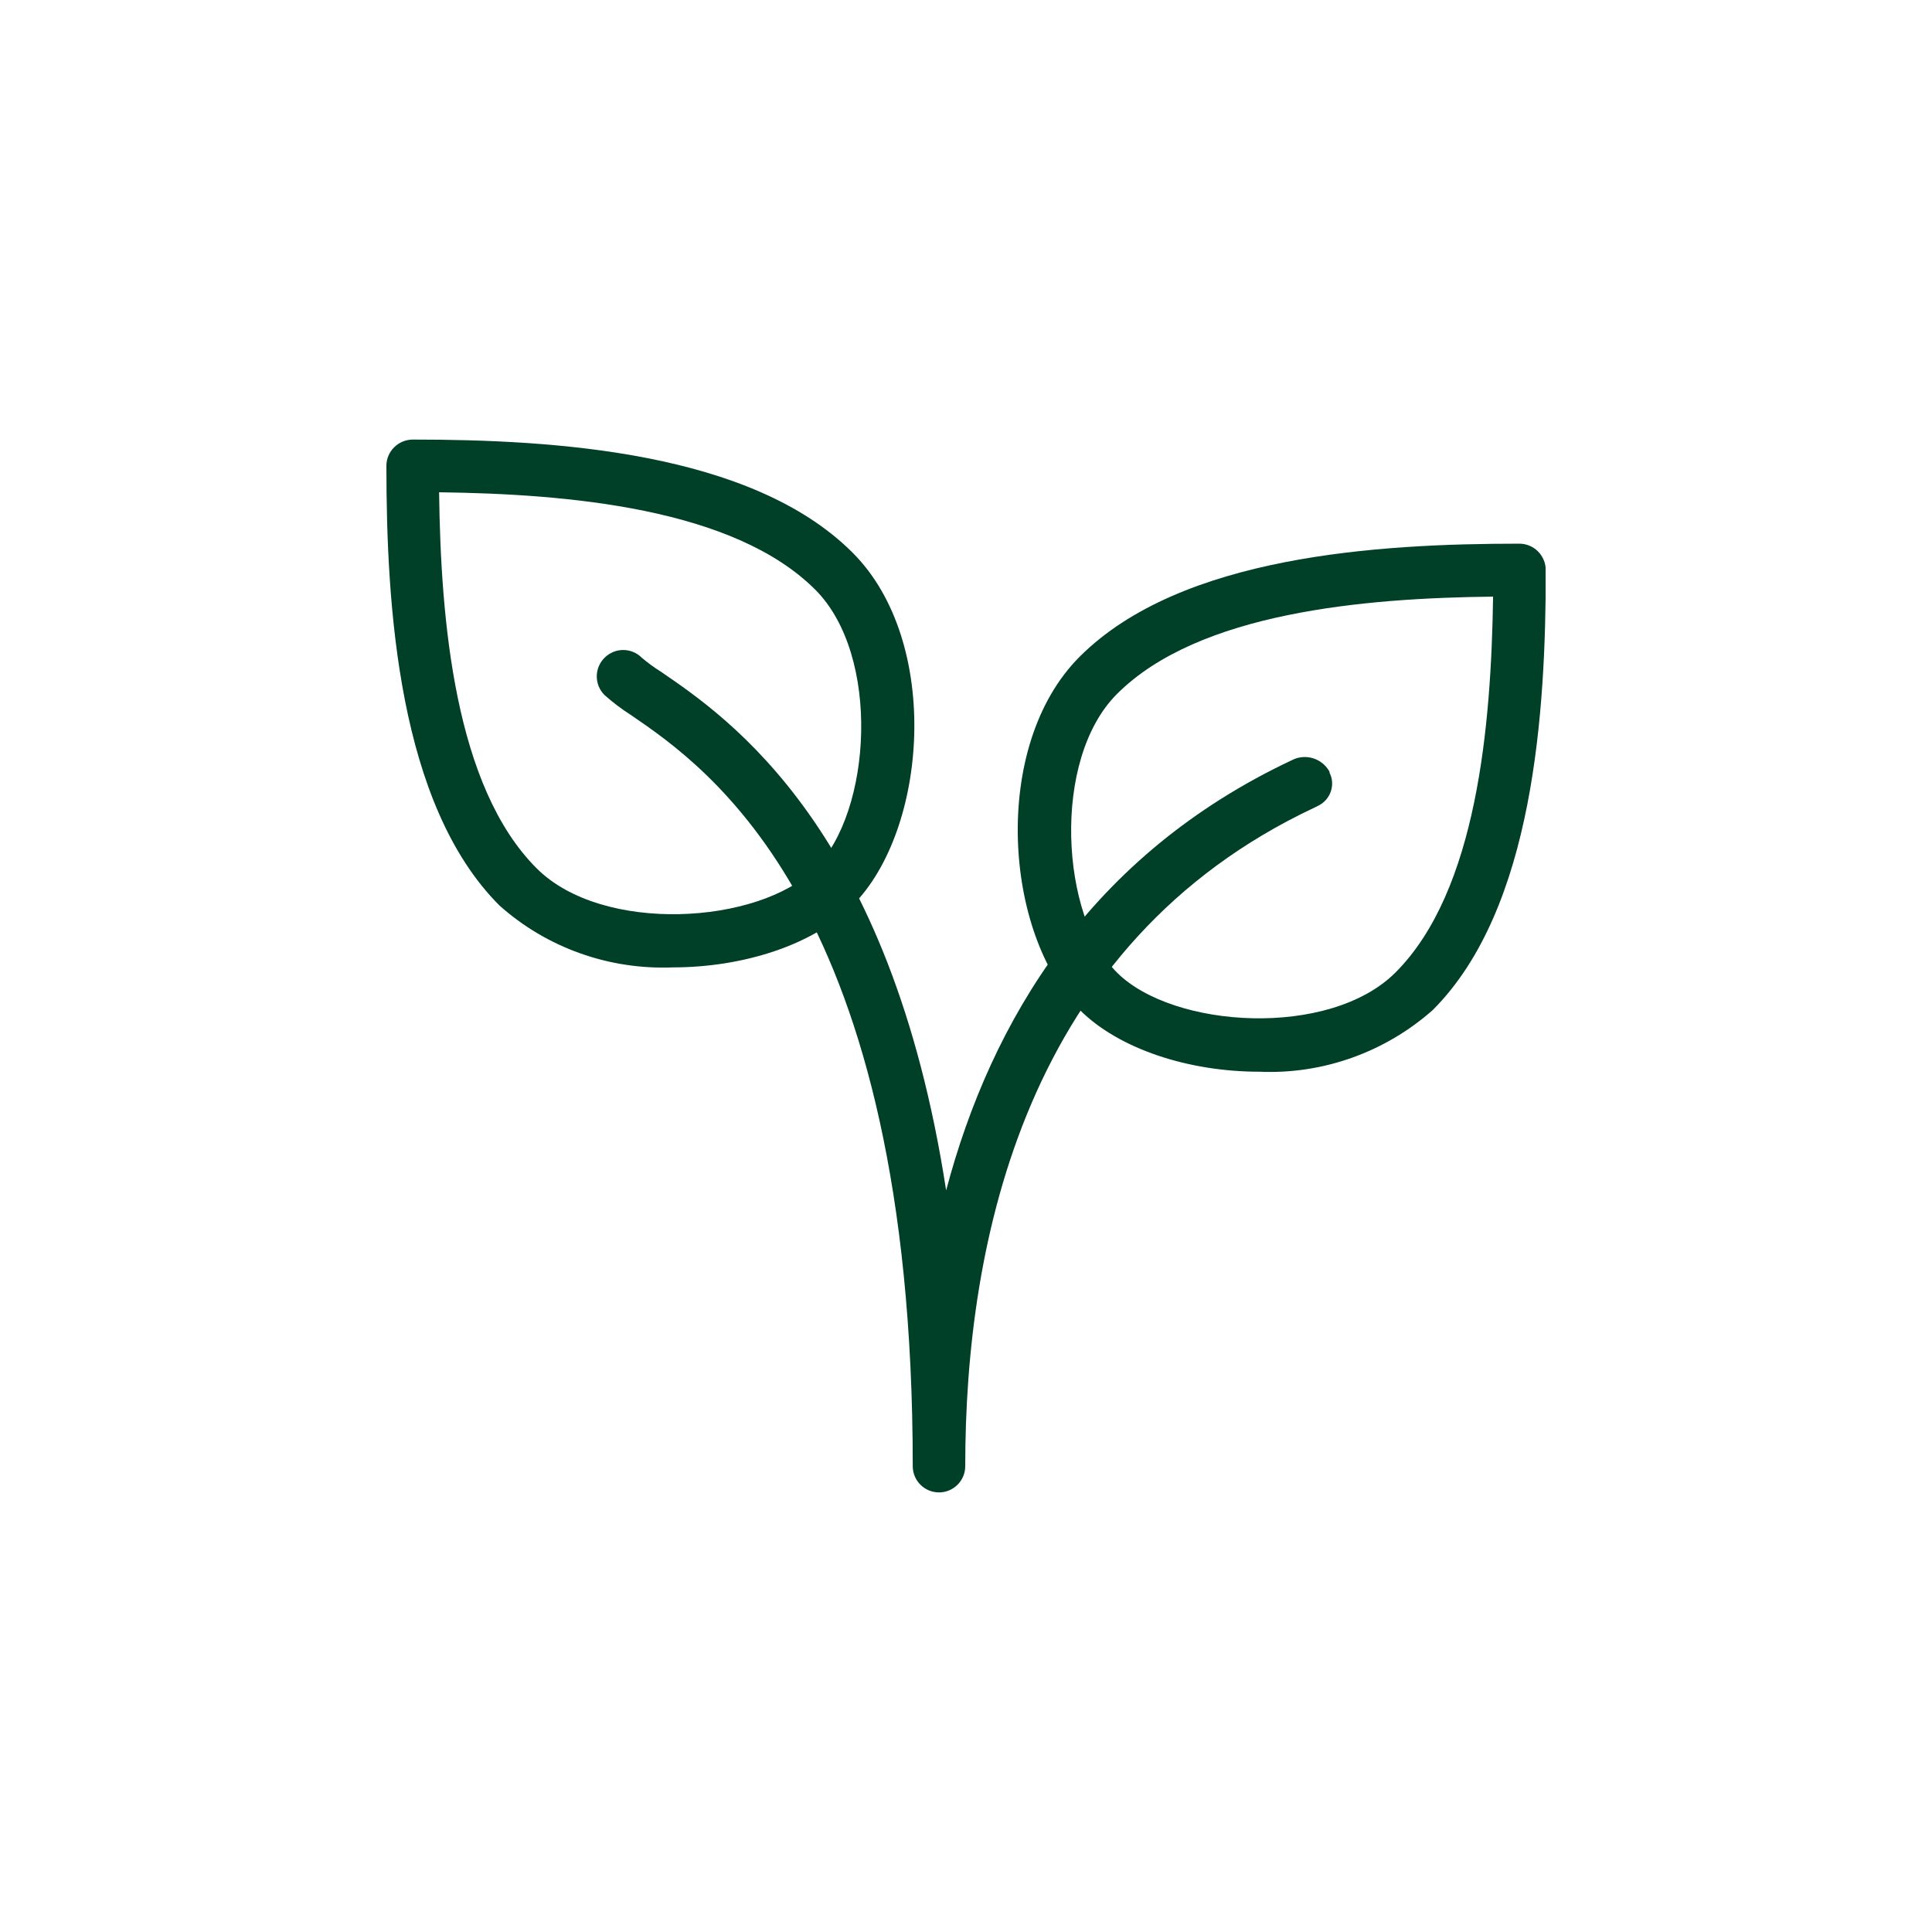 <svg xmlns="http://www.w3.org/2000/svg" xmlns:xlink="http://www.w3.org/1999/xlink" width="500" zoomAndPan="magnify" viewBox="0 0 375 375" height="500" preserveAspectRatio="xMidYMid meet" version="1.2"><defs><clipPath id="cc26f4e7b8"><path d="M 197 105 L 300 105 L 300 209 L 197 209 Z M 197 105 "/></clipPath></defs><g id="e88016f581"><path style=" stroke:none;fill-rule:nonzero;fill:#003f28;fill-opacity:1;" d="M 165.473 107.258 C 145.816 87.598 107.348 85.32 80.137 85.32 C 77.324 85.32 75 87.598 75 90.414 C 75 117.625 77.277 156.09 96.938 175.75 C 106.141 183.969 118.203 188.258 130.578 187.77 C 144.297 187.77 157.879 183.391 165.473 175.75 C 180.082 161.141 182.809 124.547 165.473 107.258 Z M 158.234 168.555 C 147.289 179.457 116.953 181.336 104.176 168.555 C 88.27 152.695 85.543 120.484 85.23 95.551 C 110.117 95.863 142.375 98.59 158.234 114.449 C 171.059 127.273 169.184 157.656 158.234 168.555 Z M 158.234 168.555 "/><g clip-rule="nonzero" clip-path="url(#cc26f4e7b8)"><path style=" stroke:none;fill-rule:nonzero;fill:#003f28;fill-opacity:1;" d="M 294.898 105.527 C 267.645 105.527 229.219 107.809 209.562 127.465 C 192.227 144.801 194.906 181.348 209.562 196.004 C 217.203 203.641 230.738 208.02 244.457 208.02 C 256.785 208.559 268.852 204.223 278.098 196.047 C 297.758 176.387 300.035 137.922 300.035 110.711 C 300.035 107.852 297.758 105.527 294.898 105.527 C 294.941 105.527 294.941 105.527 294.898 105.527 Z M 270.859 188.766 C 258.082 201.543 227.703 199.664 216.801 188.766 C 205.898 177.863 204.023 147.48 216.801 134.703 C 232.66 118.844 264.875 116.074 289.805 115.805 C 289.445 140.691 286.723 172.902 270.859 188.766 Z M 270.859 188.766 "/></g><path style=" stroke:none;fill-rule:nonzero;fill:#003f28;fill-opacity:1;" d="M 258.035 149.742 C 256.605 147.195 253.434 146.211 250.84 147.508 C 211.656 165.914 192.402 198.039 183.645 231.059 C 172.832 160.824 141.512 139.422 128.242 130.352 C 126.949 129.547 125.742 128.652 124.578 127.672 C 122.57 125.66 119.352 125.66 117.34 127.672 C 115.332 129.684 115.332 132.898 117.34 134.91 C 118.949 136.34 120.648 137.633 122.48 138.797 C 137.445 149.027 177.164 176.238 177.164 284.582 C 177.164 287.395 179.445 289.676 182.258 289.676 C 185.074 289.676 187.352 287.395 187.352 284.582 C 187.352 240.797 199.102 183.074 255.129 156.758 L 255.934 156.355 C 258.258 155.191 259.238 152.332 258.078 150.012 C 258.078 149.875 258.035 149.832 258.035 149.742 Z M 258.035 149.742 "/></g></svg>